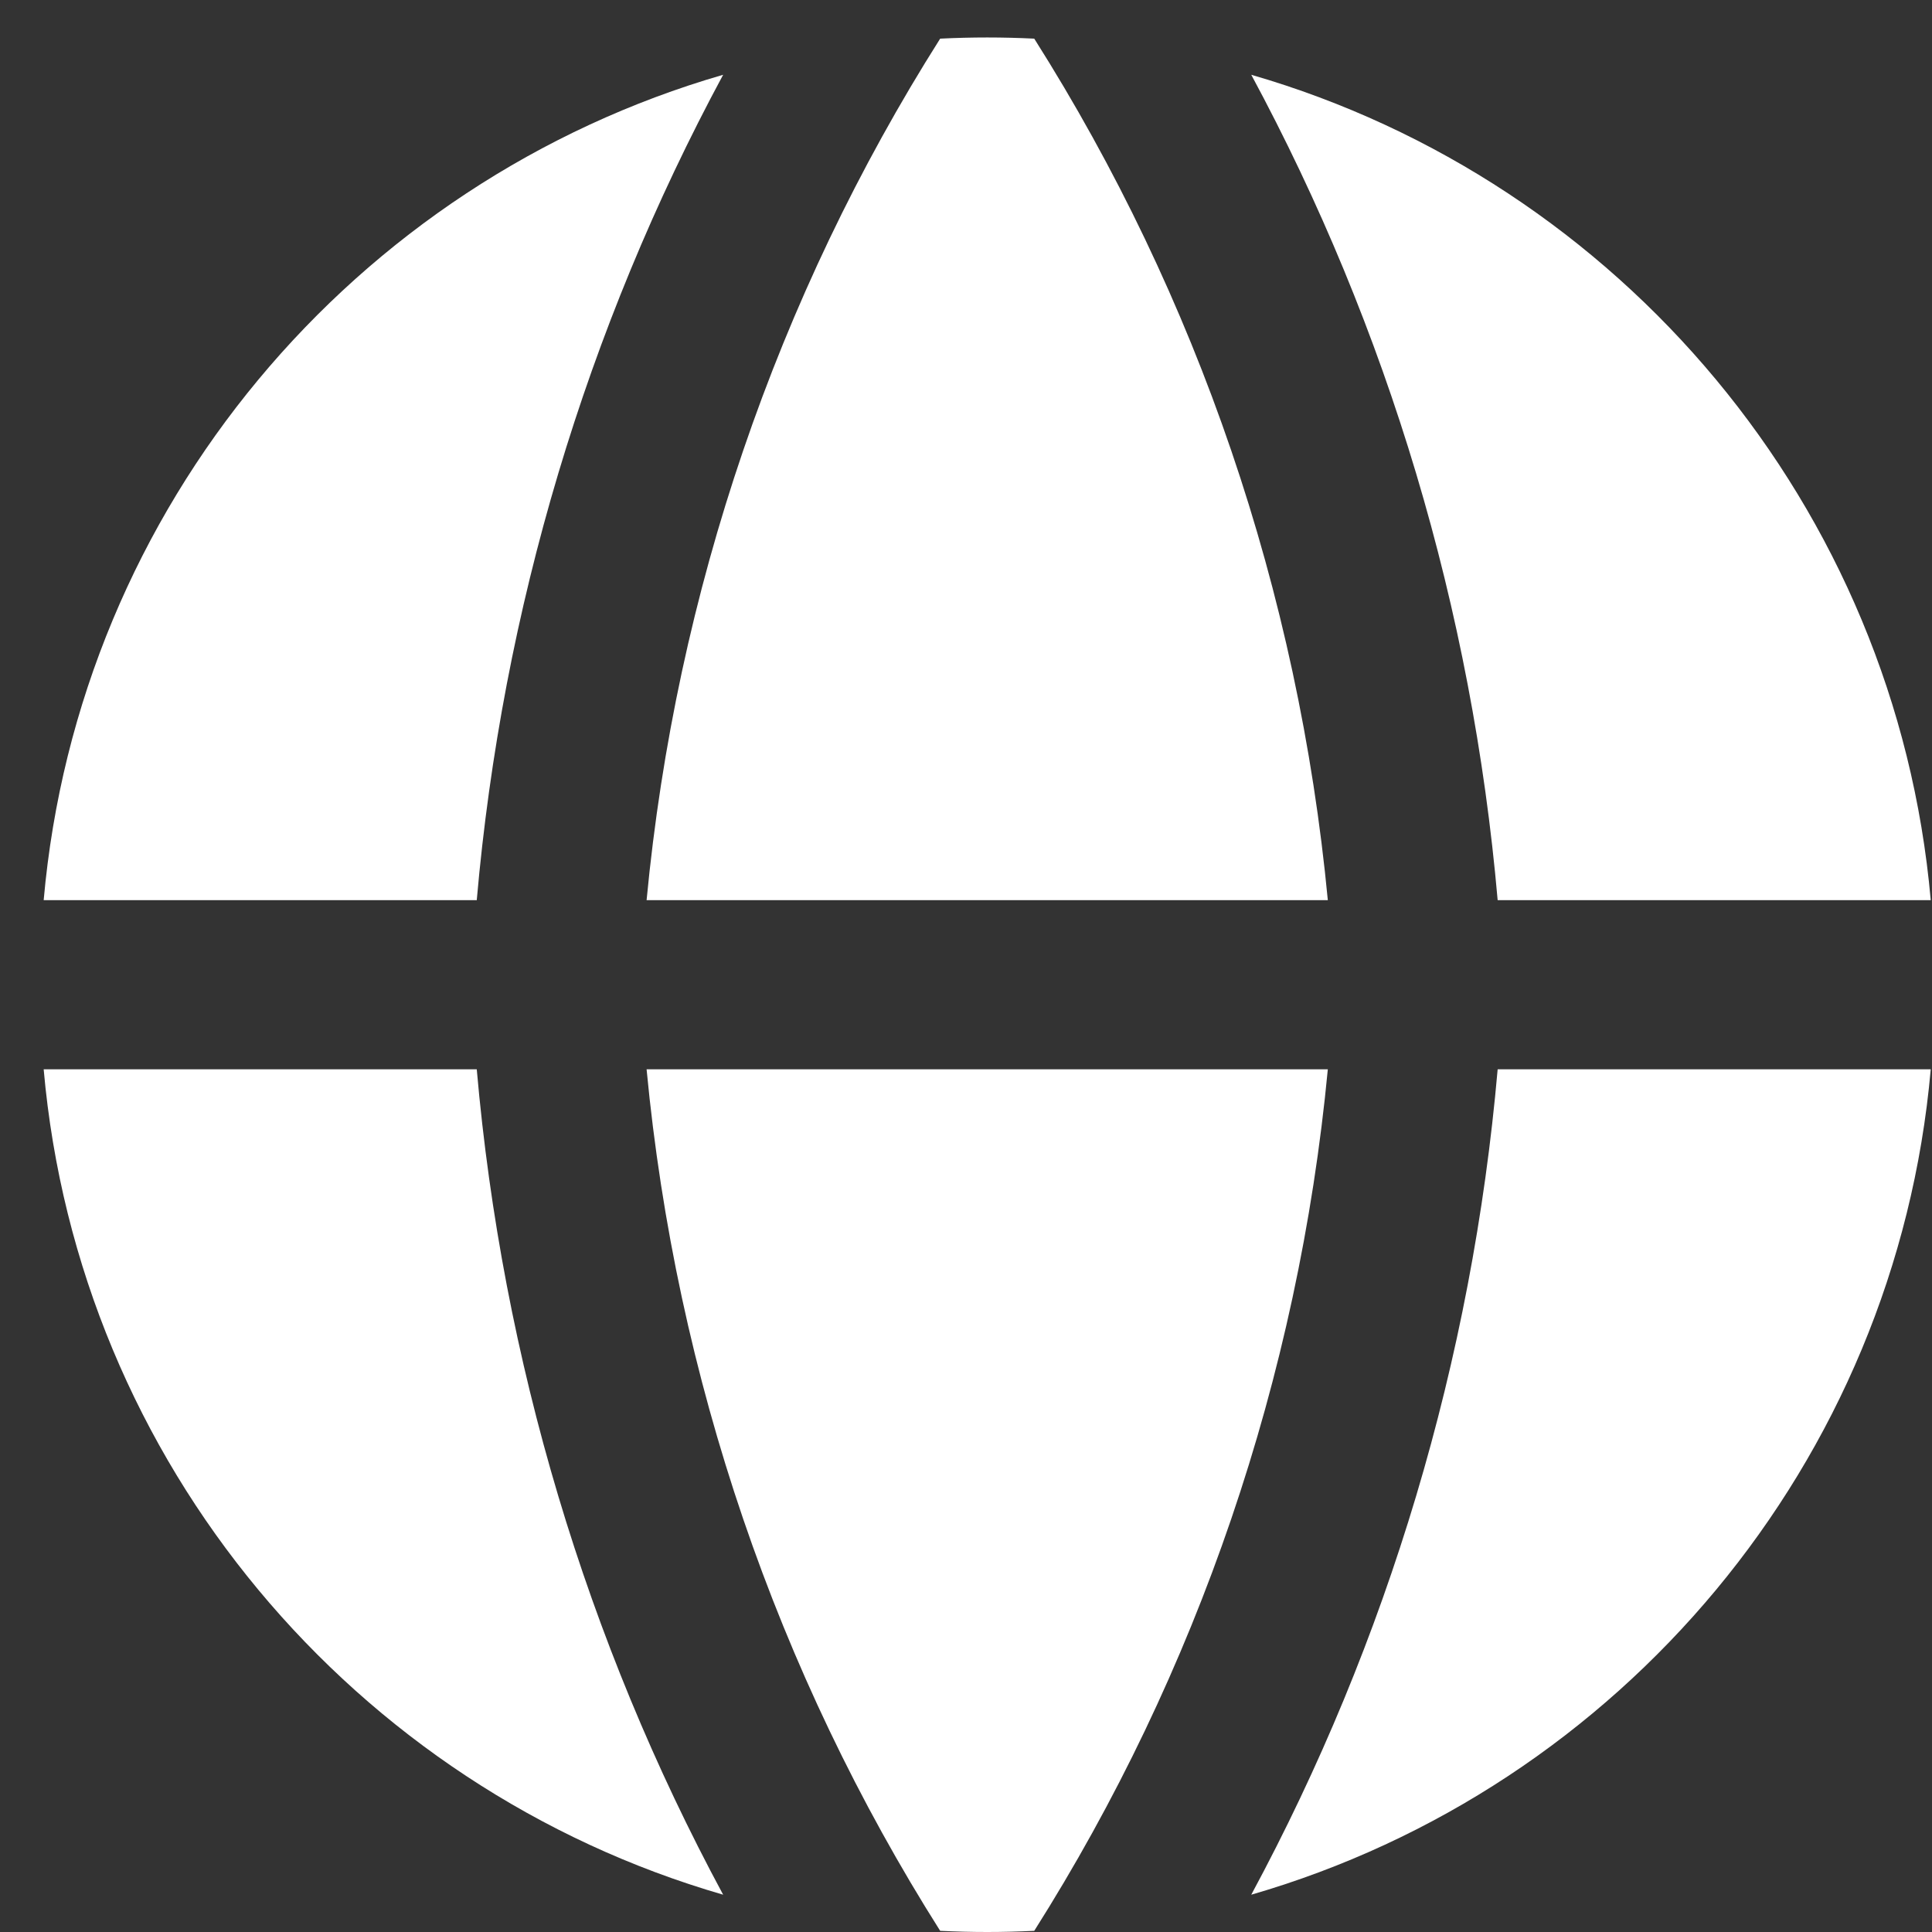 <?xml version="1.0" encoding="UTF-8"?>
<svg width="43px" height="43px" viewBox="0 0 43 43" version="1.1" xmlns="http://www.w3.org/2000/svg" xmlns:xlink="http://www.w3.org/1999/xlink">
    <rect x="0" y="0" width="43" height="43" fill="#333333" stroke="none"/>
    <title>icon-1w</title>
    <g id="Page-1" stroke="none" stroke-width="1" fill="none" fill-rule="evenodd">
        <g id="icon-1w" transform="translate(0.972, 0.834)" fill="#FFFFFF">
            <path d="M15.123,0.83 C6.919,3.206 0.776,10.432 0,19.201 L9.639,19.201 C10.206,12.729 12.082,6.473 15.123,0.83 L15.123,0.83 Z M9.639,22.965 L0,22.965 C0.776,31.734 6.919,38.96 15.123,41.336 C12.082,35.693 10.206,29.437 9.639,22.965 Z M19.953,42.14 C16.32,36.4 14.072,29.823 13.419,22.965 L28.581,22.965 C27.928,29.823 25.68,36.4 22.047,42.14 C21.7,42.157 21.351,42.166 21,42.166 C20.649,42.166 20.3,42.157 19.953,42.14 Z M26.877,41.336 C35.081,38.96 41.224,31.734 42,22.965 L32.361,22.965 C31.794,29.437 29.918,35.693 26.877,41.336 L26.877,41.336 Z M32.361,19.201 L42,19.201 C41.224,10.432 35.081,3.206 26.877,0.83 C29.918,6.473 31.794,12.729 32.361,19.201 Z M19.953,0.026 C20.3,0.009 20.649,0 21,0 C21.351,0 21.7,0.009 22.047,0.026 C25.68,5.766 27.928,12.343 28.581,19.201 L13.419,19.201 C14.072,12.343 16.32,5.766 19.953,0.026 Z" id="Subtract"></path>
        </g>
    </g>
</svg>